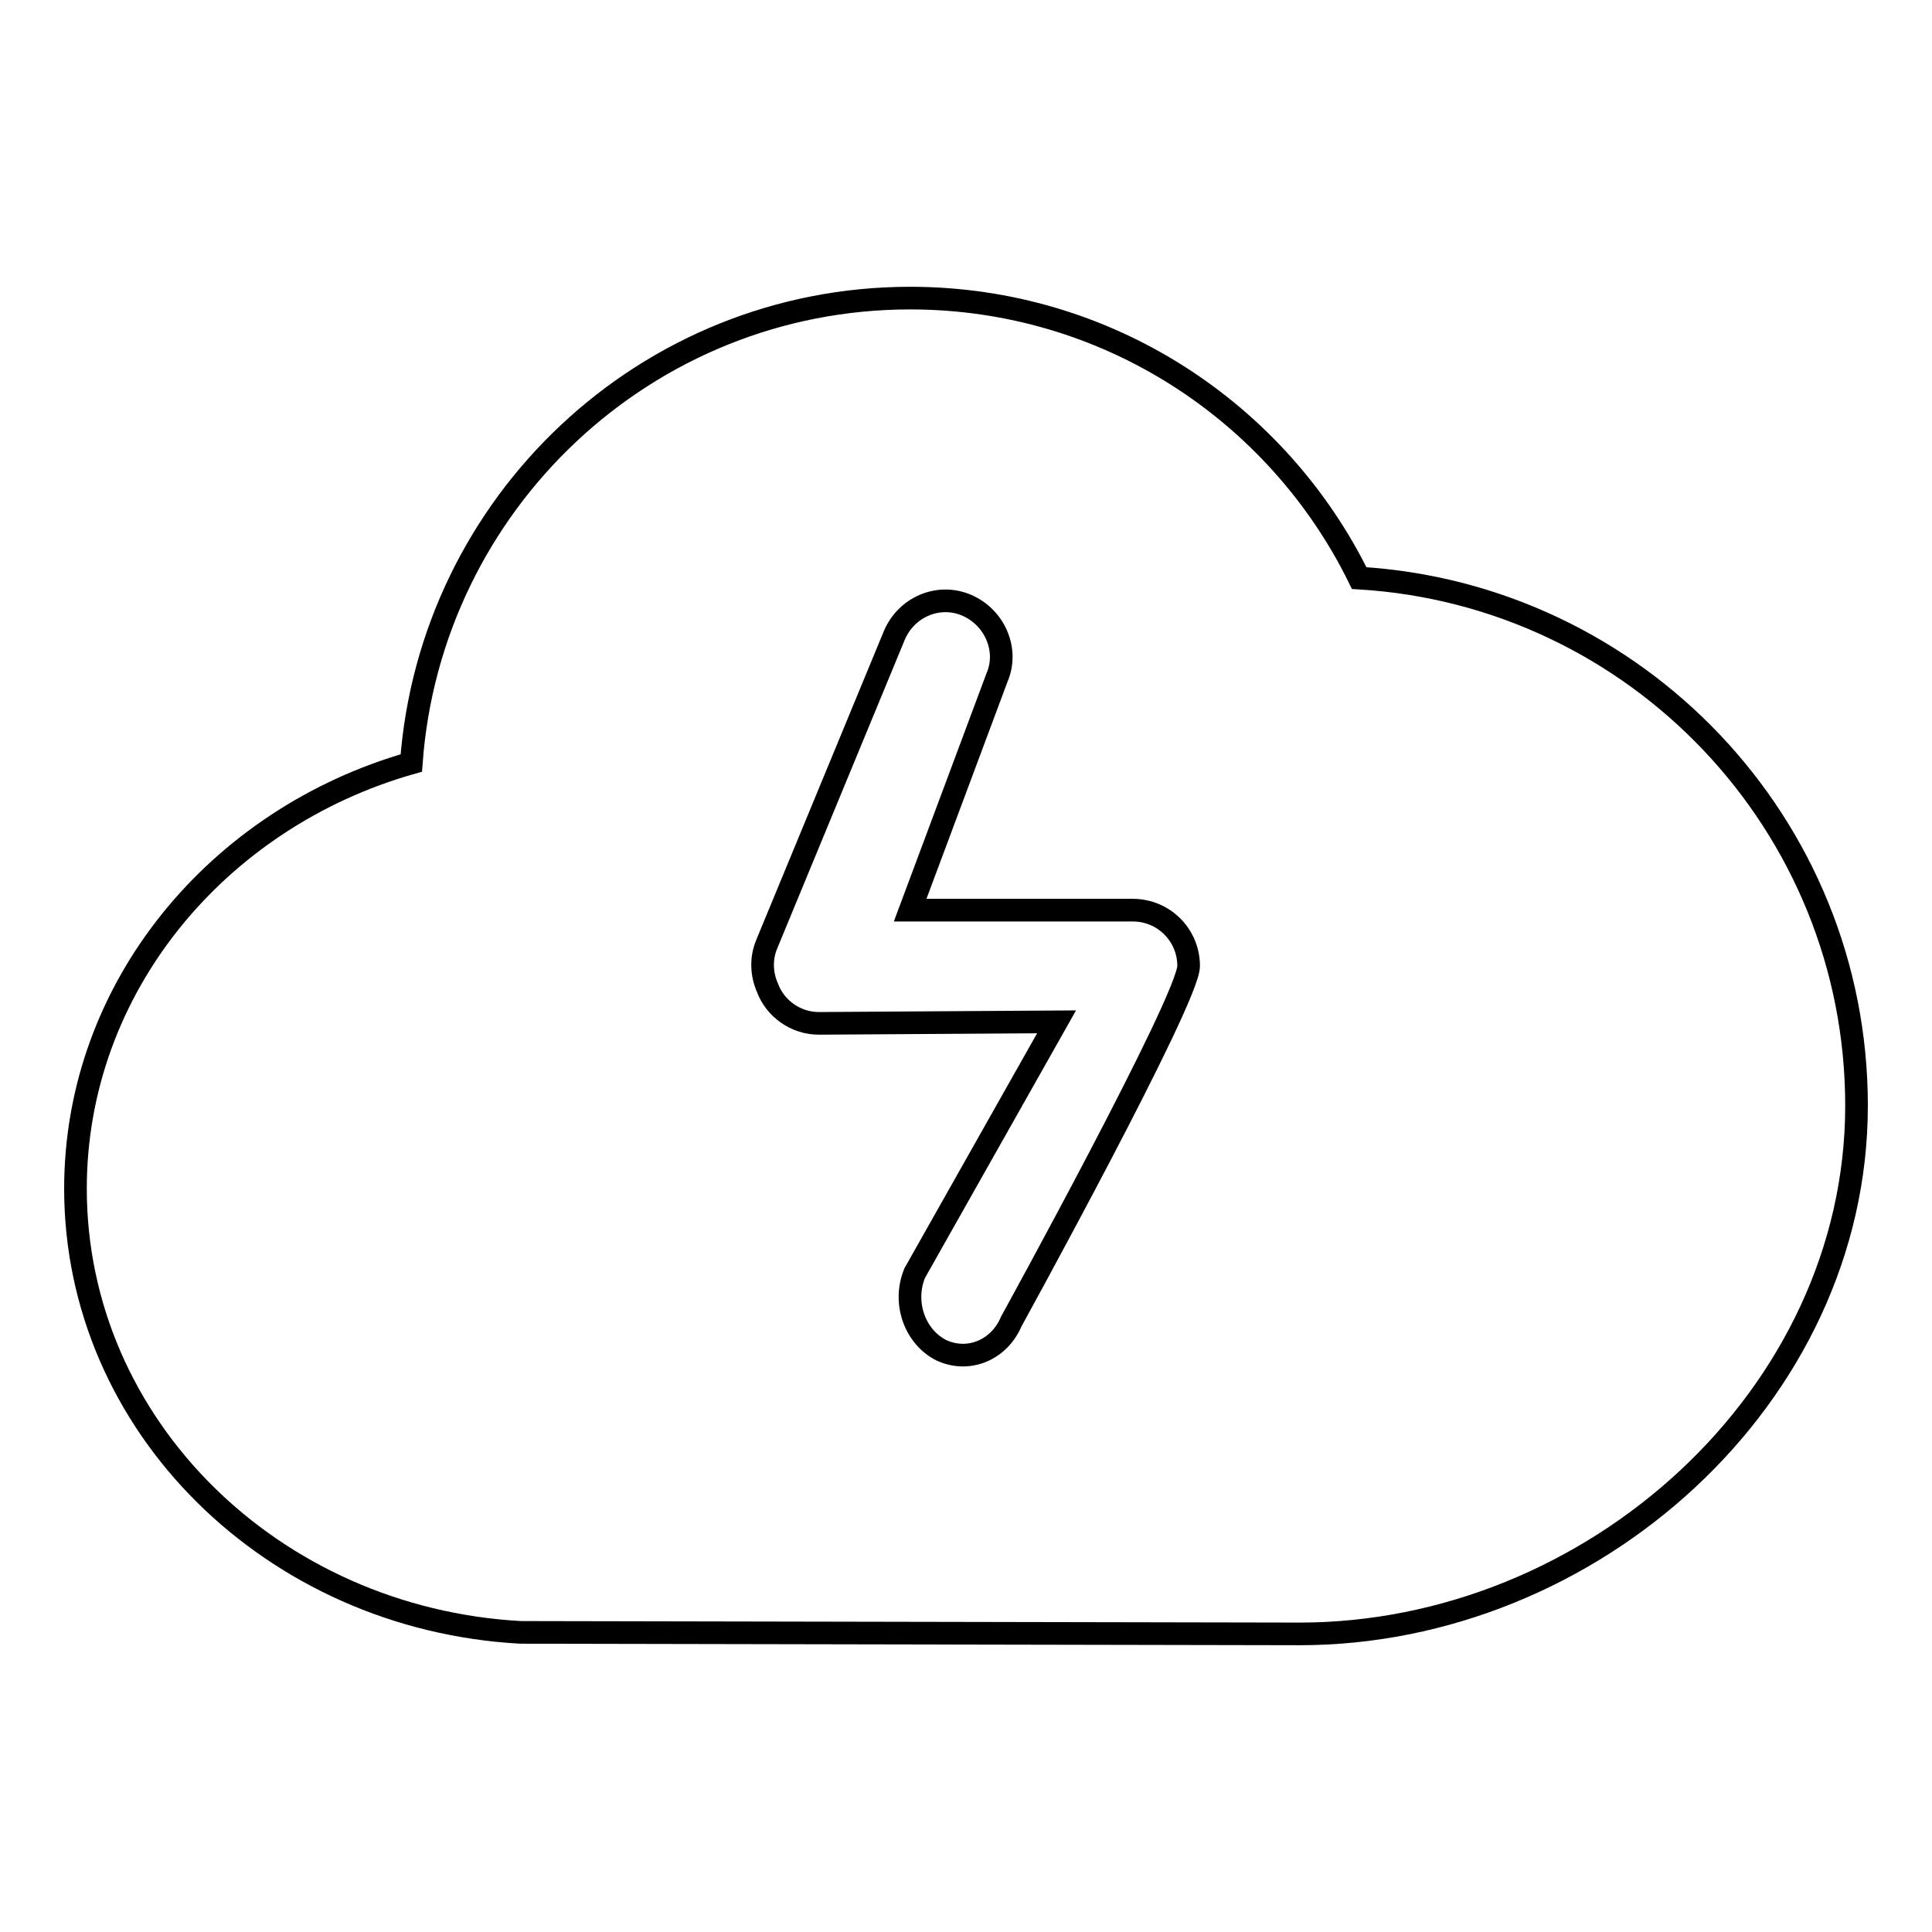 <?xml version="1.0" encoding="utf-8"?>
<!-- Svg Vector Icons : http://www.onlinewebfonts.com/icon -->
<!DOCTYPE svg PUBLIC "-//W3C//DTD SVG 1.1//EN" "http://www.w3.org/Graphics/SVG/1.1/DTD/svg11.dtd">
<svg version="1.1" xmlns="http://www.w3.org/2000/svg" xmlns:xlink="http://www.w3.org/1999/xlink" x="0px" y="0px" viewBox="0 0 256 256" enable-background="new 0 0 256 256" xml:space="preserve">
<g><g><path stroke-width="3" fill-opacity="0" stroke="#000000"  d="M172.2,216.5c-1.3,0-103.2-0.2-103.2-0.2c-32.9-1.8-59-27.4-59-58.8c0-26.6,18.8-49.1,44.5-56.4c2.5-34.4,31.1-61.6,66.1-61.6c26.1,0,48.7,15.1,59.5,37.1c36.7,2.2,65.9,32.6,65.9,69.9C246,185.1,210.9,216.5,172.2,216.5z M124.7,178.9c-3.5-1.8-5.1-6.3-3.5-10.2l18.8-33.3l-31.5,0.2c-3.1,0-5.8-2-6.8-4.7c-0.8-1.8-0.9-3.9-0.1-5.8l16.9-40.9c1.6-3.8,5.9-5.6,9.6-4s5.6,5.9,4,9.6l-11.5,30.8h29.5c4.1,0,7.4,3.3,7.4,7.4c0,4.4-23.5,47.1-23.5,47.1C132.4,178.9,128.3,180.6,124.7,178.9z"/></g></g>
</svg>